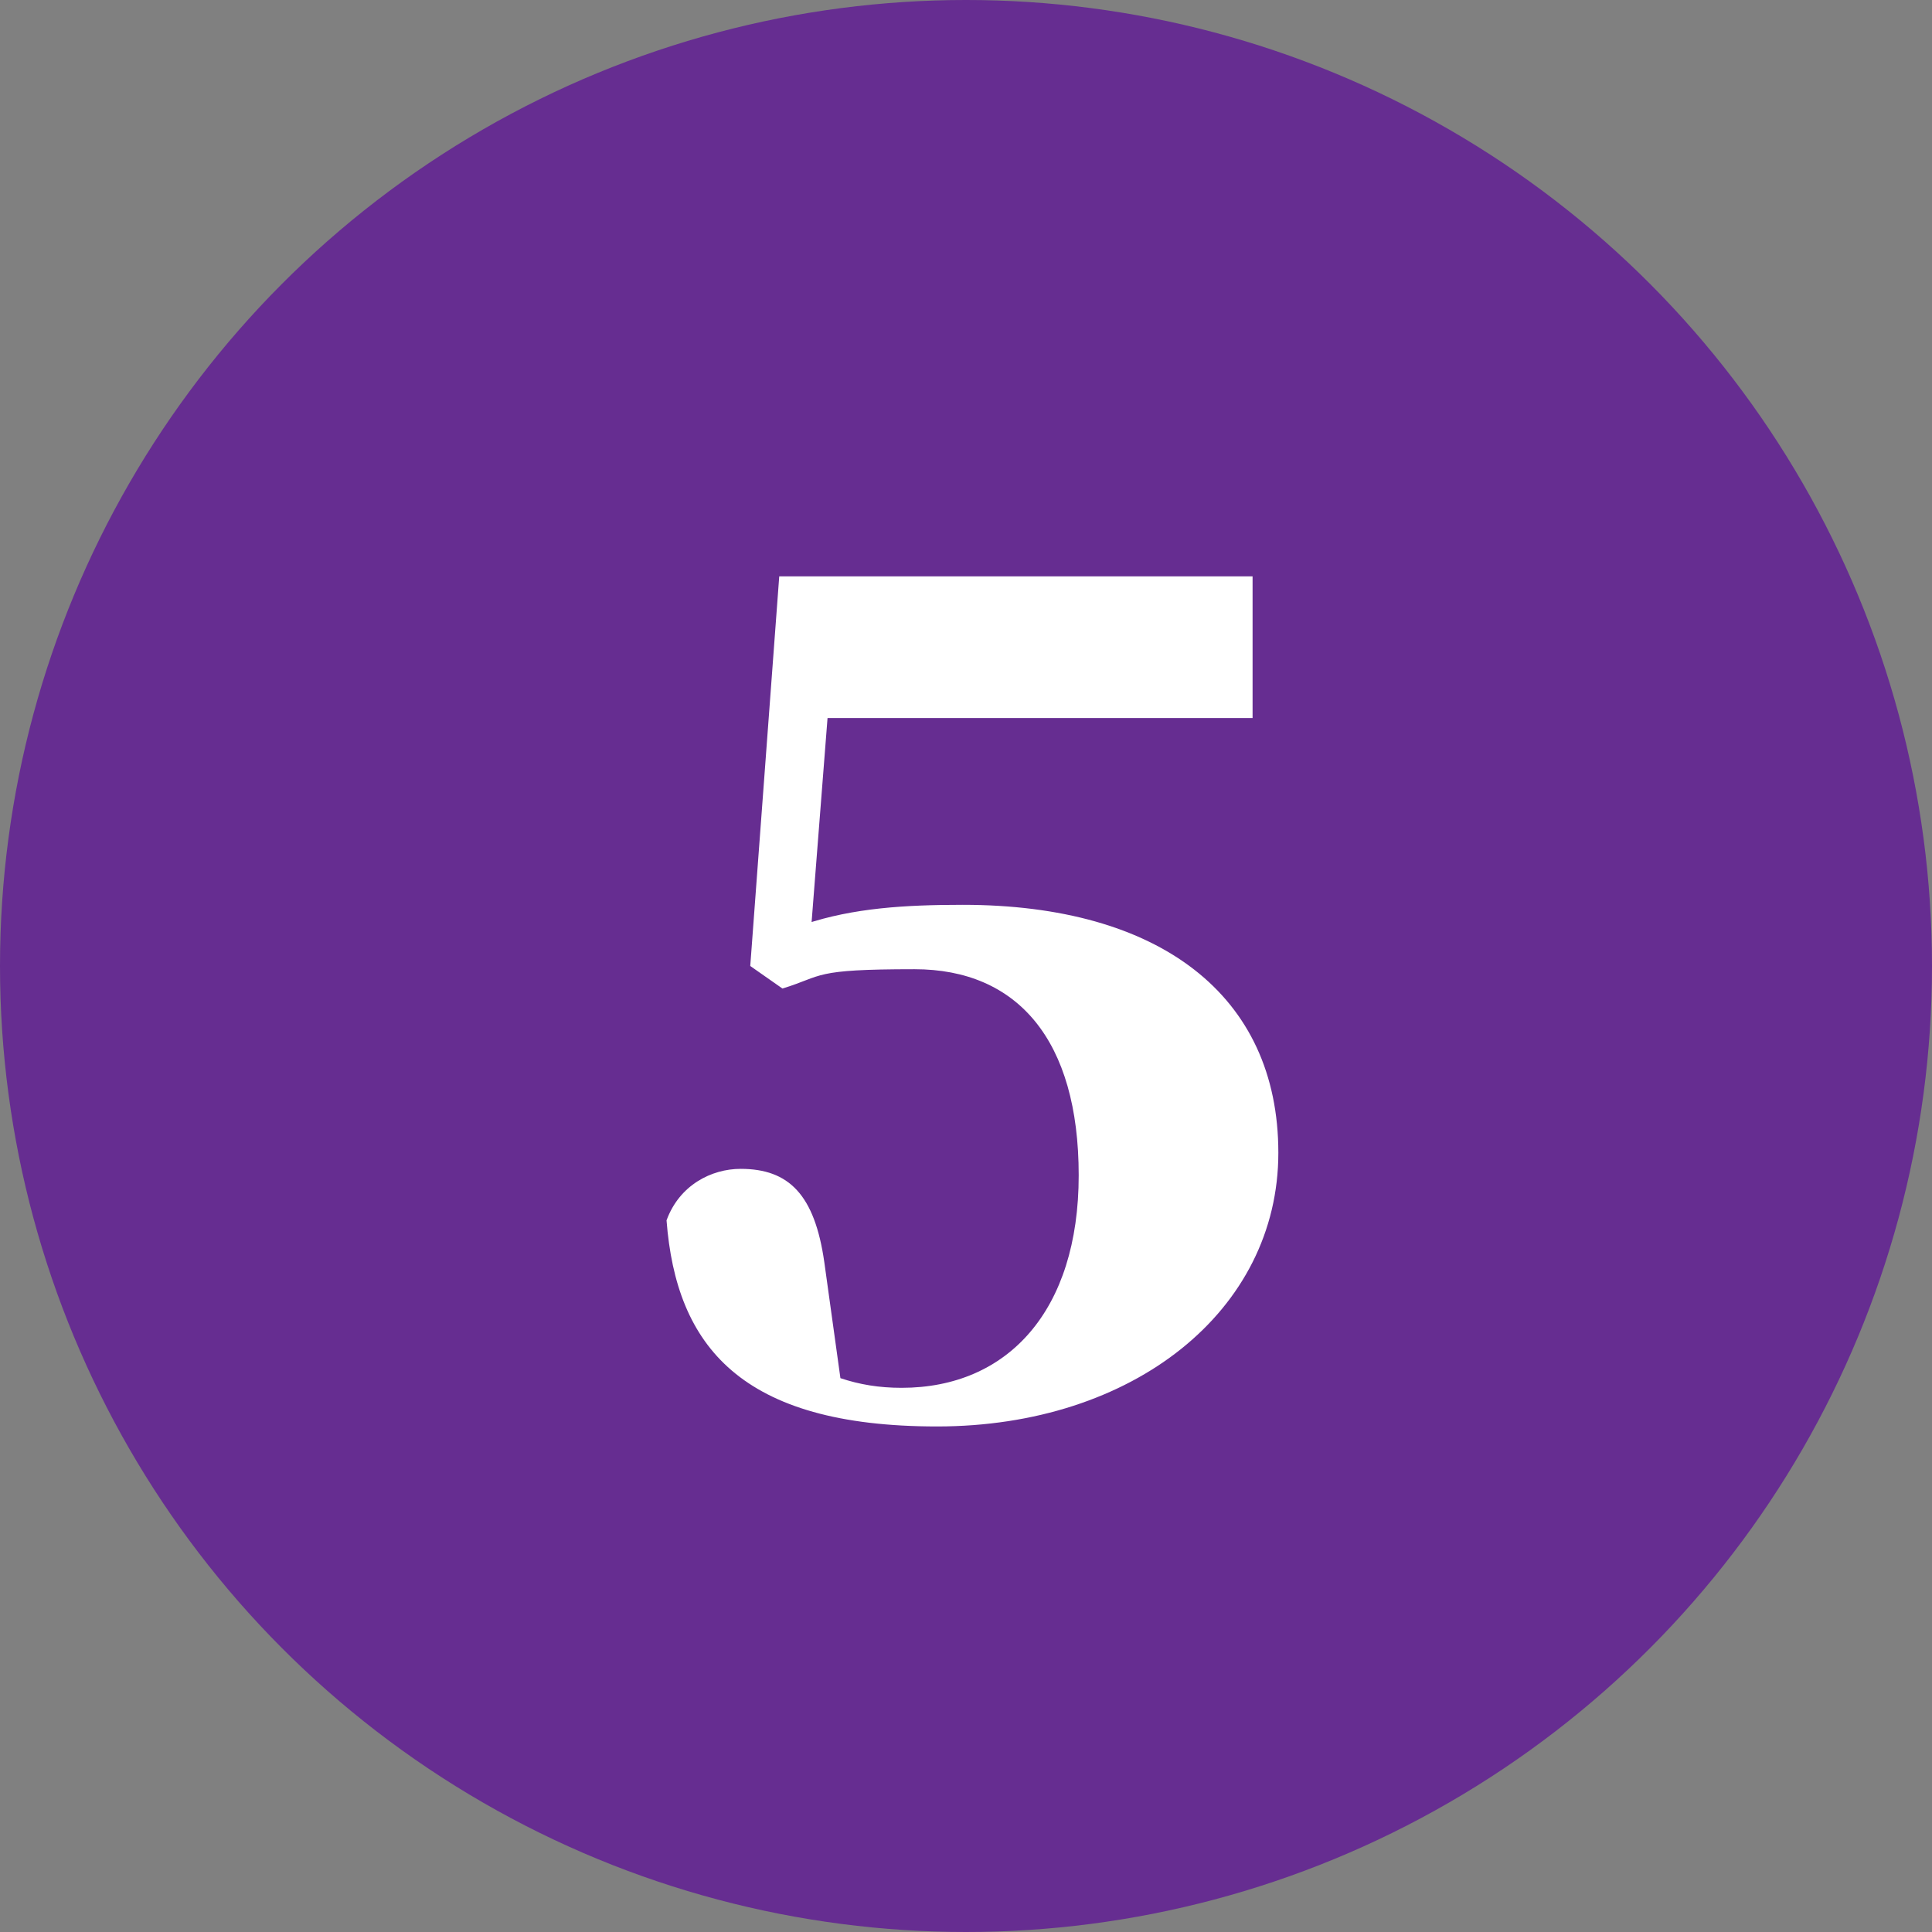 <?xml version="1.0" encoding="UTF-8"?>
<svg id="_レイヤー_2" data-name="レイヤー 2" xmlns="http://www.w3.org/2000/svg" width="60" height="60" viewBox="0 0 60 60">
  <rect x="0" y="0" width="60" height="60" fill="#808080" stroke="none"/>
  <defs>
    <style>
      .cls-1 {
        fill: #662d91;
      }

      .cls-2 {
        fill: #fff;
      }
    </style>
  </defs>
  <g id="layout">
    <g>
      <circle class="cls-1" cx="30" cy="30" r="30"/>
      <path class="cls-2" d="M25,28.7c1.5-.5,3.1-.6,4.9-.6,6.1,0,9.8,2.8,9.8,7.7s-4.5,8.5-10.6,8.5-8.1-2.5-8.4-6.4c.4-1.1,1.4-1.6,2.3-1.6,1.5,0,2.3.8,2.6,2.9l.5,3.6c.6.2,1.2.3,1.9.3,3.3,0,5.5-2.4,5.5-6.6s-1.9-6.4-5.1-6.4-2.8.2-4.1.6l-1-.7.9-12.1h14.7v4.4h-13.2l-.5,6.4Z"/>
    </g>
  </g>
</svg>